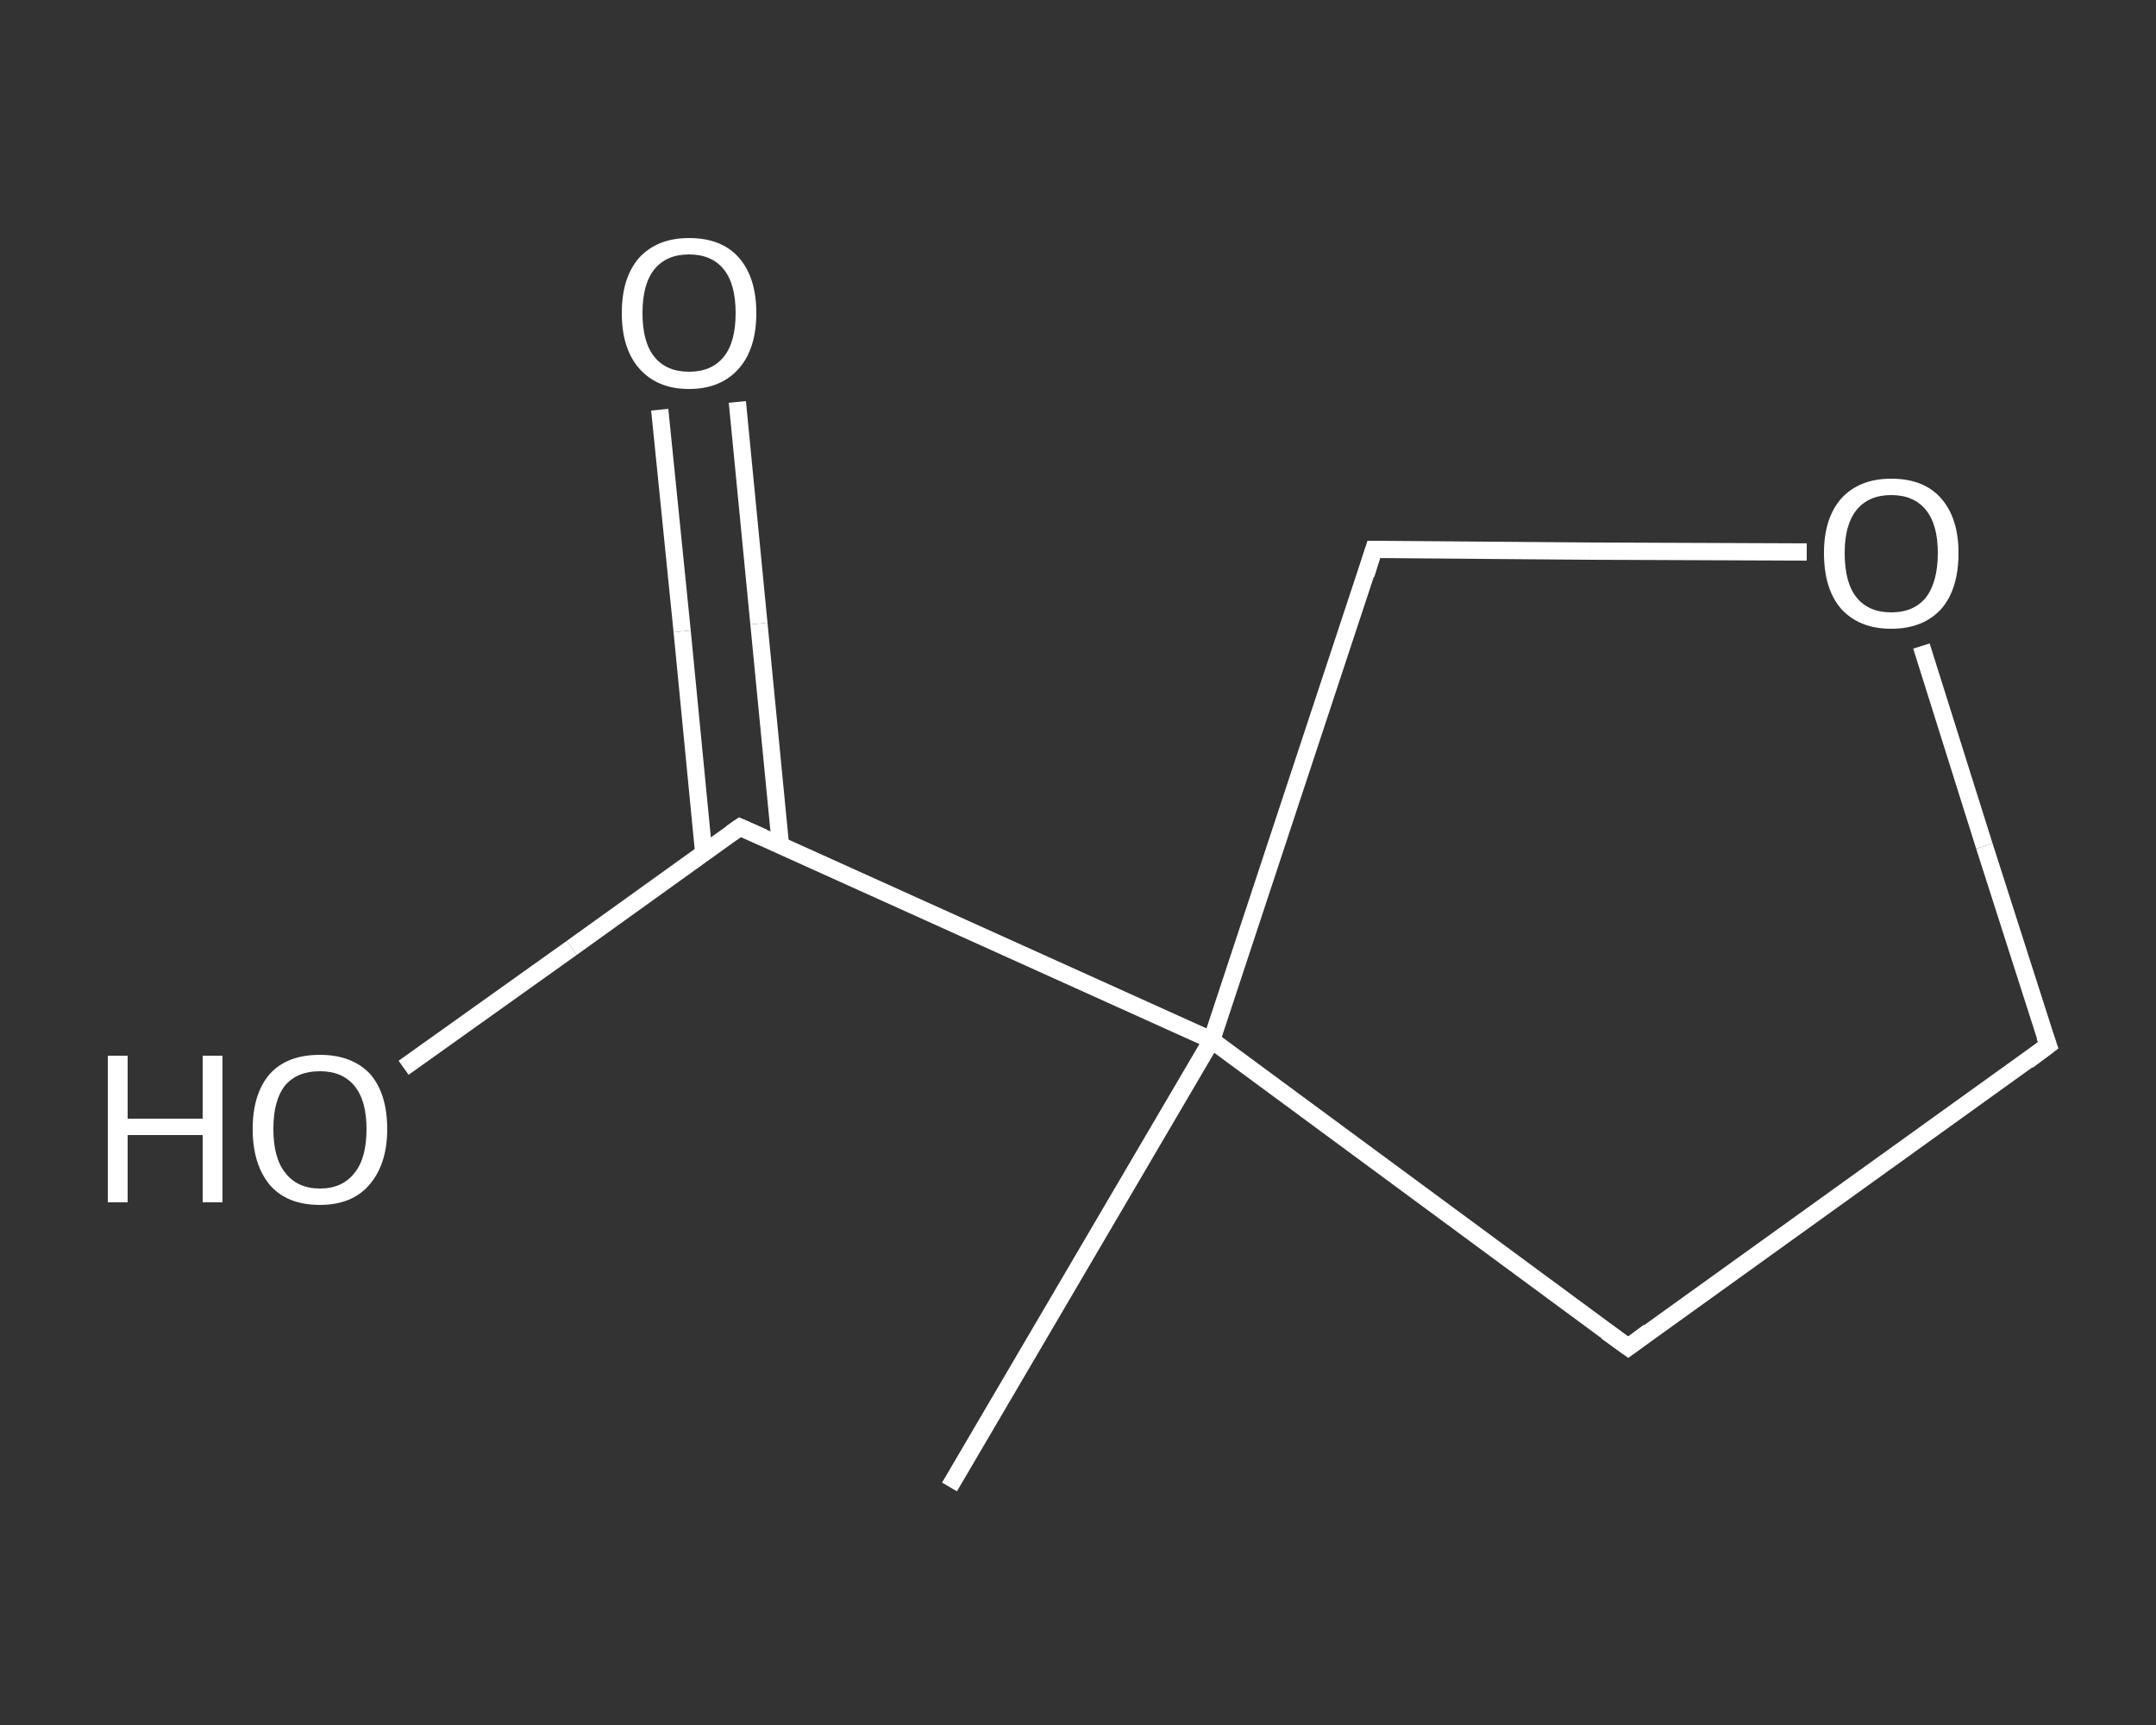 <?xml version='1.0' encoding='iso-8859-1'?>
<svg version='1.1' baseProfile='full'
              xmlns='http://www.w3.org/2000/svg'
                      xmlns:rdkit='http://www.rdkit.org/xml'
                      xmlns:xlink='http://www.w3.org/1999/xlink'
                  xml:space='preserve'
width='250px' height='200px' viewBox='0 0 250 200'>
<rect x="0" y="0" width="250" height="200" fill="#333333" stroke="none"/>
<!-- END OF HEADER -->
<rect style='opacity:1.0;fill:transparent;stroke:none' width='250.0' height='200.0' x='0.0' y='0.0'> </rect>
<path class='bond-0 atom-0 atom-1' d='M 110.1,172.4 L 140.5,120.6' style='fill:none;fill-rule:evenodd;stroke:#FFFFFF;stroke-width:2.0px;stroke-linecap:butt;stroke-linejoin:miter;stroke-opacity:1' />
<path class='bond-1 atom-1 atom-2' d='M 140.5,120.6 L 85.8,95.9' style='fill:none;fill-rule:evenodd;stroke:#FFFFFF;stroke-width:2.0px;stroke-linecap:butt;stroke-linejoin:miter;stroke-opacity:1' />
<path class='bond-2 atom-2 atom-3' d='M 90.5,98.0 L 88.0,72.3' style='fill:none;fill-rule:evenodd;stroke:#FFFFFF;stroke-width:2.0px;stroke-linecap:butt;stroke-linejoin:miter;stroke-opacity:1' />
<path class='bond-2 atom-2 atom-3' d='M 88.0,72.3 L 85.5,46.6' style='fill:none;fill-rule:evenodd;stroke:#FFFFFF;stroke-width:2.0px;stroke-linecap:butt;stroke-linejoin:miter;stroke-opacity:1' />
<path class='bond-2 atom-2 atom-3' d='M 81.6,98.9 L 79.1,73.2' style='fill:none;fill-rule:evenodd;stroke:#FFFFFF;stroke-width:2.0px;stroke-linecap:butt;stroke-linejoin:miter;stroke-opacity:1' />
<path class='bond-2 atom-2 atom-3' d='M 79.1,73.2 L 76.5,47.5' style='fill:none;fill-rule:evenodd;stroke:#FFFFFF;stroke-width:2.0px;stroke-linecap:butt;stroke-linejoin:miter;stroke-opacity:1' />
<path class='bond-3 atom-2 atom-4' d='M 85.8,95.9 L 66.3,109.9' style='fill:none;fill-rule:evenodd;stroke:#FFFFFF;stroke-width:2.0px;stroke-linecap:butt;stroke-linejoin:miter;stroke-opacity:1' />
<path class='bond-3 atom-2 atom-4' d='M 66.3,109.9 L 46.8,123.8' style='fill:none;fill-rule:evenodd;stroke:#FFFFFF;stroke-width:2.0px;stroke-linecap:butt;stroke-linejoin:miter;stroke-opacity:1' />
<path class='bond-4 atom-1 atom-5' d='M 140.5,120.6 L 188.8,156.2' style='fill:none;fill-rule:evenodd;stroke:#FFFFFF;stroke-width:2.0px;stroke-linecap:butt;stroke-linejoin:miter;stroke-opacity:1' />
<path class='bond-5 atom-5 atom-6' d='M 188.8,156.2 L 237.5,121.2' style='fill:none;fill-rule:evenodd;stroke:#FFFFFF;stroke-width:2.0px;stroke-linecap:butt;stroke-linejoin:miter;stroke-opacity:1' />
<path class='bond-6 atom-6 atom-7' d='M 237.5,121.2 L 230.1,98.1' style='fill:none;fill-rule:evenodd;stroke:#FFFFFF;stroke-width:2.0px;stroke-linecap:butt;stroke-linejoin:miter;stroke-opacity:1' />
<path class='bond-6 atom-6 atom-7' d='M 230.1,98.1 L 222.8,74.9' style='fill:none;fill-rule:evenodd;stroke:#FFFFFF;stroke-width:2.0px;stroke-linecap:butt;stroke-linejoin:miter;stroke-opacity:1' />
<path class='bond-7 atom-7 atom-8' d='M 209.5,64.0 L 184.4,63.9' style='fill:none;fill-rule:evenodd;stroke:#FFFFFF;stroke-width:2.0px;stroke-linecap:butt;stroke-linejoin:miter;stroke-opacity:1' />
<path class='bond-7 atom-7 atom-8' d='M 184.4,63.9 L 159.3,63.7' style='fill:none;fill-rule:evenodd;stroke:#FFFFFF;stroke-width:2.0px;stroke-linecap:butt;stroke-linejoin:miter;stroke-opacity:1' />
<path class='bond-8 atom-8 atom-1' d='M 159.3,63.7 L 140.5,120.6' style='fill:none;fill-rule:evenodd;stroke:#FFFFFF;stroke-width:2.0px;stroke-linecap:butt;stroke-linejoin:miter;stroke-opacity:1' />
<path d='M 88.5,97.1 L 85.8,95.9 L 84.8,96.6' style='fill:none;stroke:#FFFFFF;stroke-width:2.0px;stroke-linecap:butt;stroke-linejoin:miter;stroke-opacity:1;' />
<path d='M 186.3,154.4 L 188.8,156.2 L 191.2,154.4' style='fill:none;stroke:#FFFFFF;stroke-width:2.0px;stroke-linecap:butt;stroke-linejoin:miter;stroke-opacity:1;' />
<path d='M 235.1,123.0 L 237.5,121.2 L 237.1,120.1' style='fill:none;stroke:#FFFFFF;stroke-width:2.0px;stroke-linecap:butt;stroke-linejoin:miter;stroke-opacity:1;' />
<path d='M 160.6,63.7 L 159.3,63.7 L 158.4,66.6' style='fill:none;stroke:#FFFFFF;stroke-width:2.0px;stroke-linecap:butt;stroke-linejoin:miter;stroke-opacity:1;' />
<path class='atom-3' d='M 72.1 36.3
Q 72.1 32.2, 74.1 29.9
Q 76.2 27.6, 79.9 27.6
Q 83.7 27.6, 85.7 29.9
Q 87.7 32.2, 87.7 36.3
Q 87.7 40.4, 85.7 42.7
Q 83.6 45.1, 79.9 45.1
Q 76.2 45.1, 74.1 42.7
Q 72.1 40.4, 72.1 36.3
M 79.9 43.1
Q 82.5 43.1, 83.9 41.4
Q 85.3 39.7, 85.3 36.3
Q 85.3 32.9, 83.9 31.2
Q 82.5 29.5, 79.9 29.5
Q 77.3 29.5, 75.9 31.2
Q 74.5 32.9, 74.5 36.3
Q 74.5 39.7, 75.9 41.4
Q 77.3 43.1, 79.9 43.1
' fill='#FFFFFF'/>
<path class='atom-4' d='M 12.5 122.4
L 14.8 122.4
L 14.8 129.7
L 23.5 129.7
L 23.5 122.4
L 25.8 122.4
L 25.8 139.4
L 23.5 139.4
L 23.5 131.6
L 14.8 131.6
L 14.8 139.4
L 12.5 139.4
L 12.5 122.4
' fill='#FFFFFF'/>
<path class='atom-4' d='M 29.3 130.9
Q 29.3 126.8, 31.3 124.5
Q 33.3 122.3, 37.1 122.3
Q 40.8 122.3, 42.9 124.5
Q 44.9 126.8, 44.9 130.9
Q 44.9 135.0, 42.8 137.4
Q 40.8 139.7, 37.1 139.7
Q 33.3 139.7, 31.3 137.4
Q 29.3 135.0, 29.3 130.9
M 37.1 137.8
Q 39.7 137.8, 41.1 136.0
Q 42.5 134.3, 42.5 130.9
Q 42.5 127.6, 41.1 125.9
Q 39.7 124.2, 37.1 124.2
Q 34.5 124.2, 33.1 125.8
Q 31.7 127.5, 31.7 130.9
Q 31.7 134.3, 33.1 136.0
Q 34.5 137.8, 37.1 137.8
' fill='#FFFFFF'/>
<path class='atom-7' d='M 211.5 64.1
Q 211.5 60.1, 213.5 57.8
Q 215.6 55.5, 219.3 55.5
Q 223.1 55.5, 225.1 57.8
Q 227.1 60.1, 227.1 64.1
Q 227.1 68.3, 225.1 70.6
Q 223.0 72.9, 219.3 72.9
Q 215.6 72.9, 213.5 70.6
Q 211.5 68.3, 211.5 64.1
M 219.3 71.0
Q 221.9 71.0, 223.3 69.3
Q 224.7 67.5, 224.7 64.1
Q 224.7 60.8, 223.3 59.1
Q 221.9 57.4, 219.3 57.4
Q 216.7 57.4, 215.3 59.1
Q 213.9 60.8, 213.9 64.1
Q 213.9 67.6, 215.3 69.3
Q 216.7 71.0, 219.3 71.0
' fill='#FFFFFF'/>
</svg>
